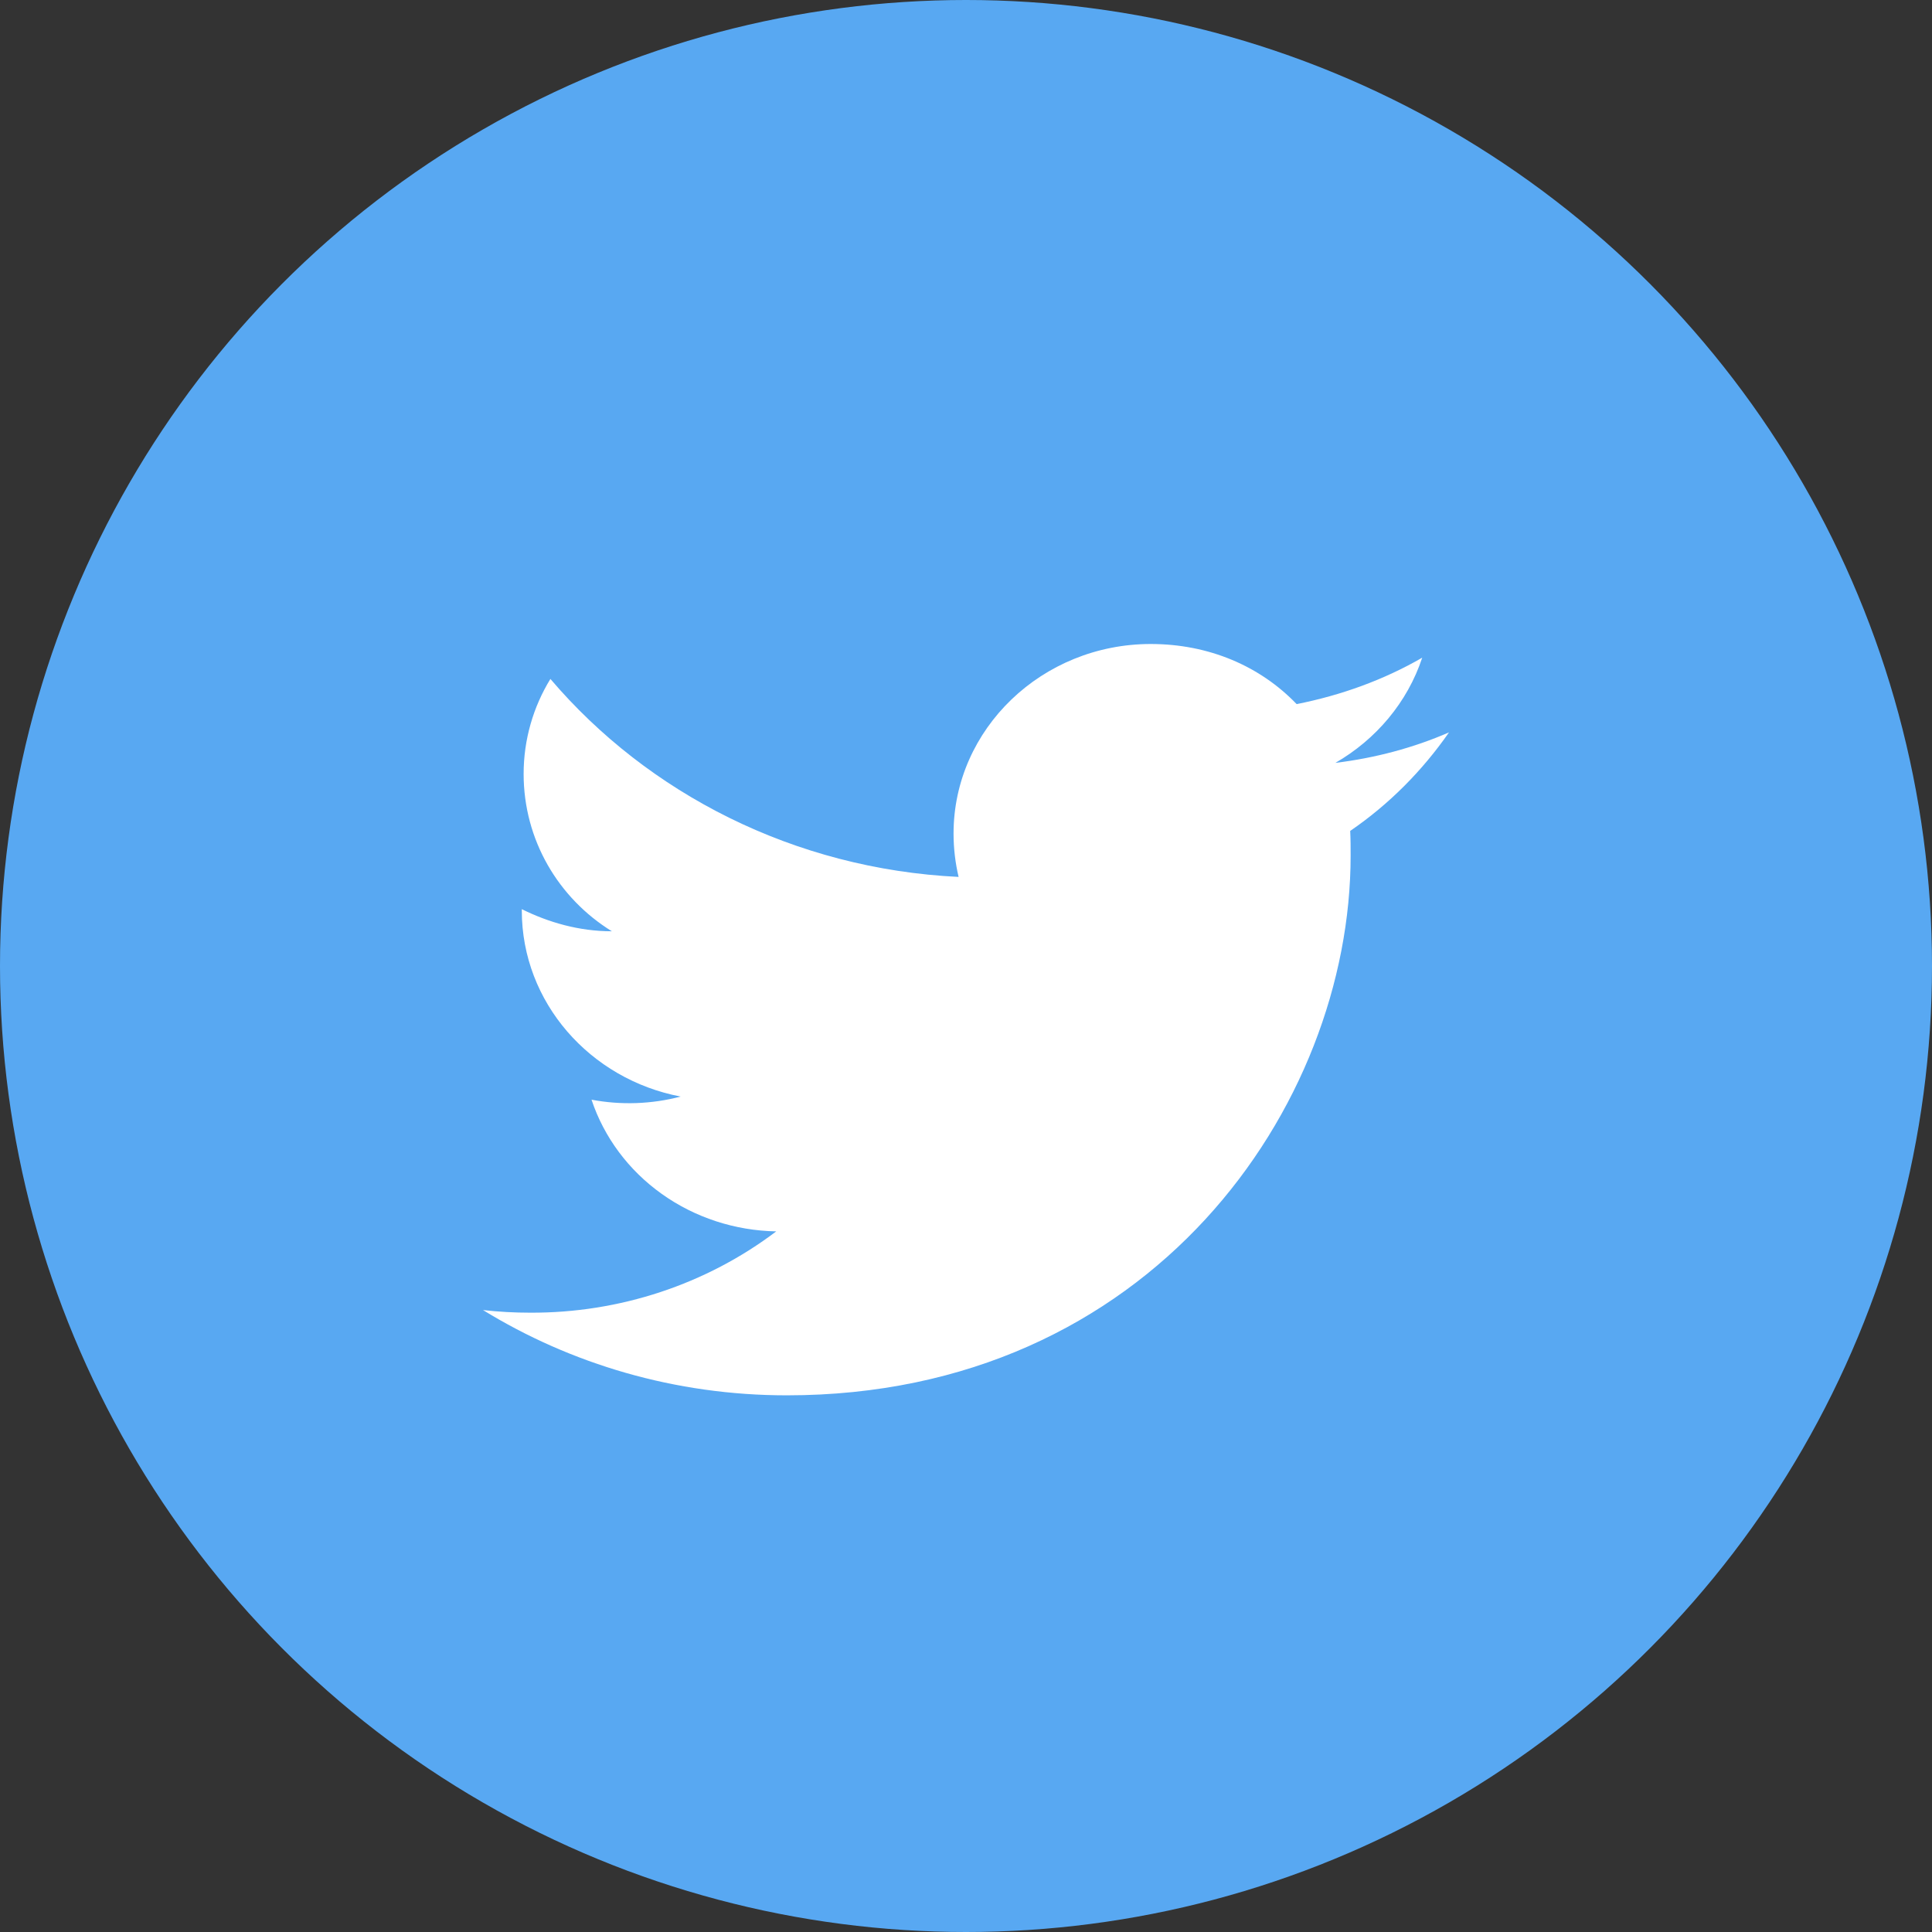 <svg width="36" height="36" viewBox="0 0 36 36" fill="none" xmlns="http://www.w3.org/2000/svg">
<rect x="0" y="0" width="36" height="36" fill="#333333" stroke="none"/>
<circle cx="18" cy="18" r="18" fill="#58A8F2"/>
<path d="M27 13.647C26.337 13.935 25.623 14.125 24.883 14.215C25.64 13.779 26.226 13.087 26.501 12.255C25.787 12.667 24.995 12.955 24.161 13.12C23.481 12.412 22.526 12 21.442 12C19.42 12 17.768 13.581 17.768 15.533C17.768 15.813 17.802 16.085 17.862 16.34C14.799 16.192 12.072 14.784 10.256 12.651C9.938 13.169 9.757 13.779 9.757 14.421C9.757 15.648 10.402 16.735 11.401 17.353C10.79 17.353 10.222 17.188 9.723 16.941V16.966C9.723 18.679 10.996 20.112 12.683 20.433C12.141 20.575 11.573 20.595 11.022 20.491C11.256 21.193 11.713 21.807 12.331 22.247C12.948 22.687 13.694 22.931 14.464 22.945C13.159 23.933 11.542 24.468 9.878 24.46C9.585 24.46 9.293 24.444 9 24.411C10.635 25.415 12.579 26 14.662 26C21.442 26 25.167 20.614 25.167 15.945C25.167 15.788 25.167 15.64 25.159 15.483C25.881 14.989 26.501 14.364 27 13.647Z" fill="white"/>
</svg>
